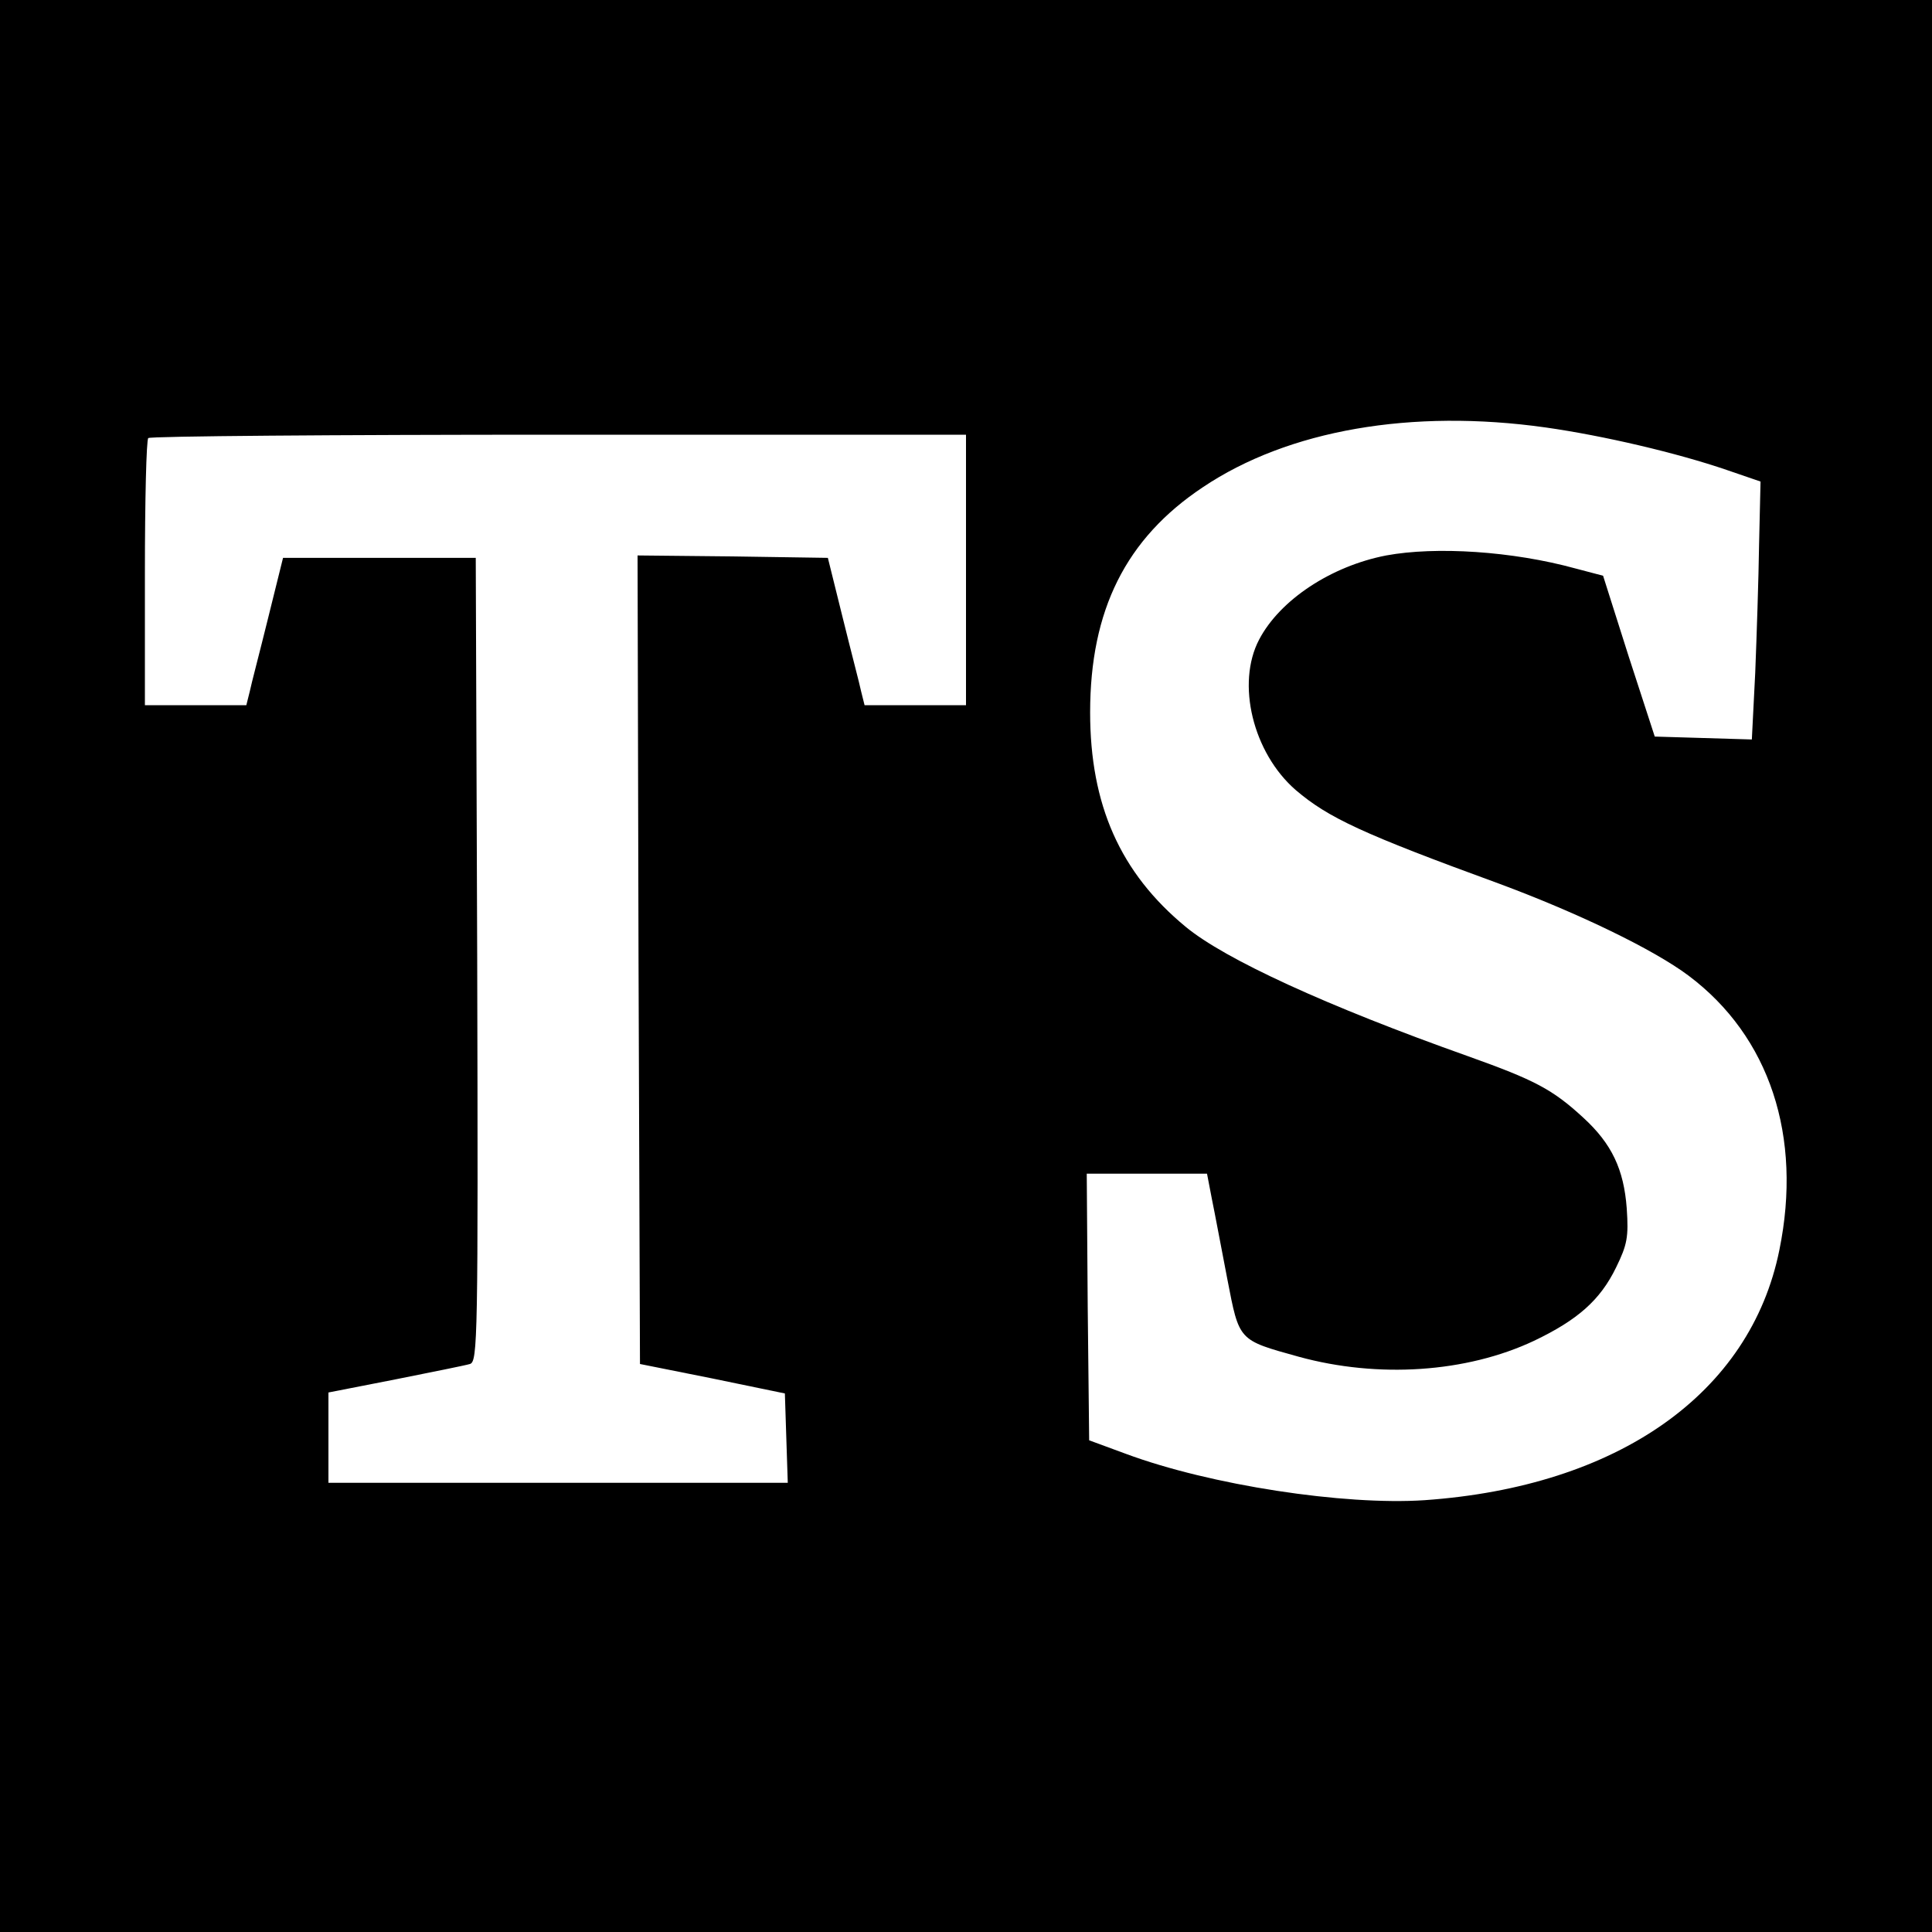 <?xml version="1.0" standalone="no"?>
<!DOCTYPE svg PUBLIC "-//W3C//DTD SVG 20010904//EN"
 "http://www.w3.org/TR/2001/REC-SVG-20010904/DTD/svg10.dtd">
<svg version="1.0" xmlns="http://www.w3.org/2000/svg"
 width="400pt" height="400pt" viewBox="0 0 400 400"
 preserveAspectRatio="xMidYMid meet">
<g transform="translate(0,400) scale(0.1,-0.1)"
fill="#000000" stroke="none">
<path d="M0 2000 l0 -2000 2000 0 2000 0 0 2000 0 2000 -2000 0 -2000 0 0
-2000z m3200 1115 c120 -17 273 -53 375 -88 l70 -24 -3 -129 c-1 -71 -5 -191
-8 -267 l-7 -138 -100 3 -101 3 -54 166 -53 167 -57 15 c-131 36 -289 46 -392
27 -114 -22 -220 -92 -263 -174 -48 -91 -13 -235 76 -312 67 -57 137 -90 422
-194 164 -61 319 -136 391 -190 168 -126 236 -333 188 -568 -60 -297 -334
-490 -735 -518 -166 -11 -443 31 -618 96 l-76 28 -3 276 -2 276 124 0 125 0
10 -52 c6 -29 20 -104 32 -166 25 -129 22 -126 148 -161 164 -45 347 -33 487
33 90 43 137 84 170 152 23 47 26 63 22 122 -6 81 -31 134 -90 188 -64 59
-101 78 -238 127 -293 104 -504 201 -585 268 -136 112 -198 253 -198 444 0
212 74 360 233 466 177 119 433 163 710 124z m-1200 -295 l0 -280 -105 0 -105
0 -7 28 c-3 15 -21 83 -38 152 l-31 125 -197 3 -197 2 2 -837 3 -837 150 -30
150 -31 3 -93 3 -92 -476 0 -475 0 0 94 0 93 138 27 c75 15 145 29 155 32 16
5 17 51 15 837 l-3 832 -199 0 -200 0 -31 -125 c-17 -69 -35 -137 -38 -152
l-7 -28 -105 0 -105 0 0 273 c0 151 3 277 7 280 3 4 386 7 850 7 l843 0 0
-280z"/>
</g>
</svg>
